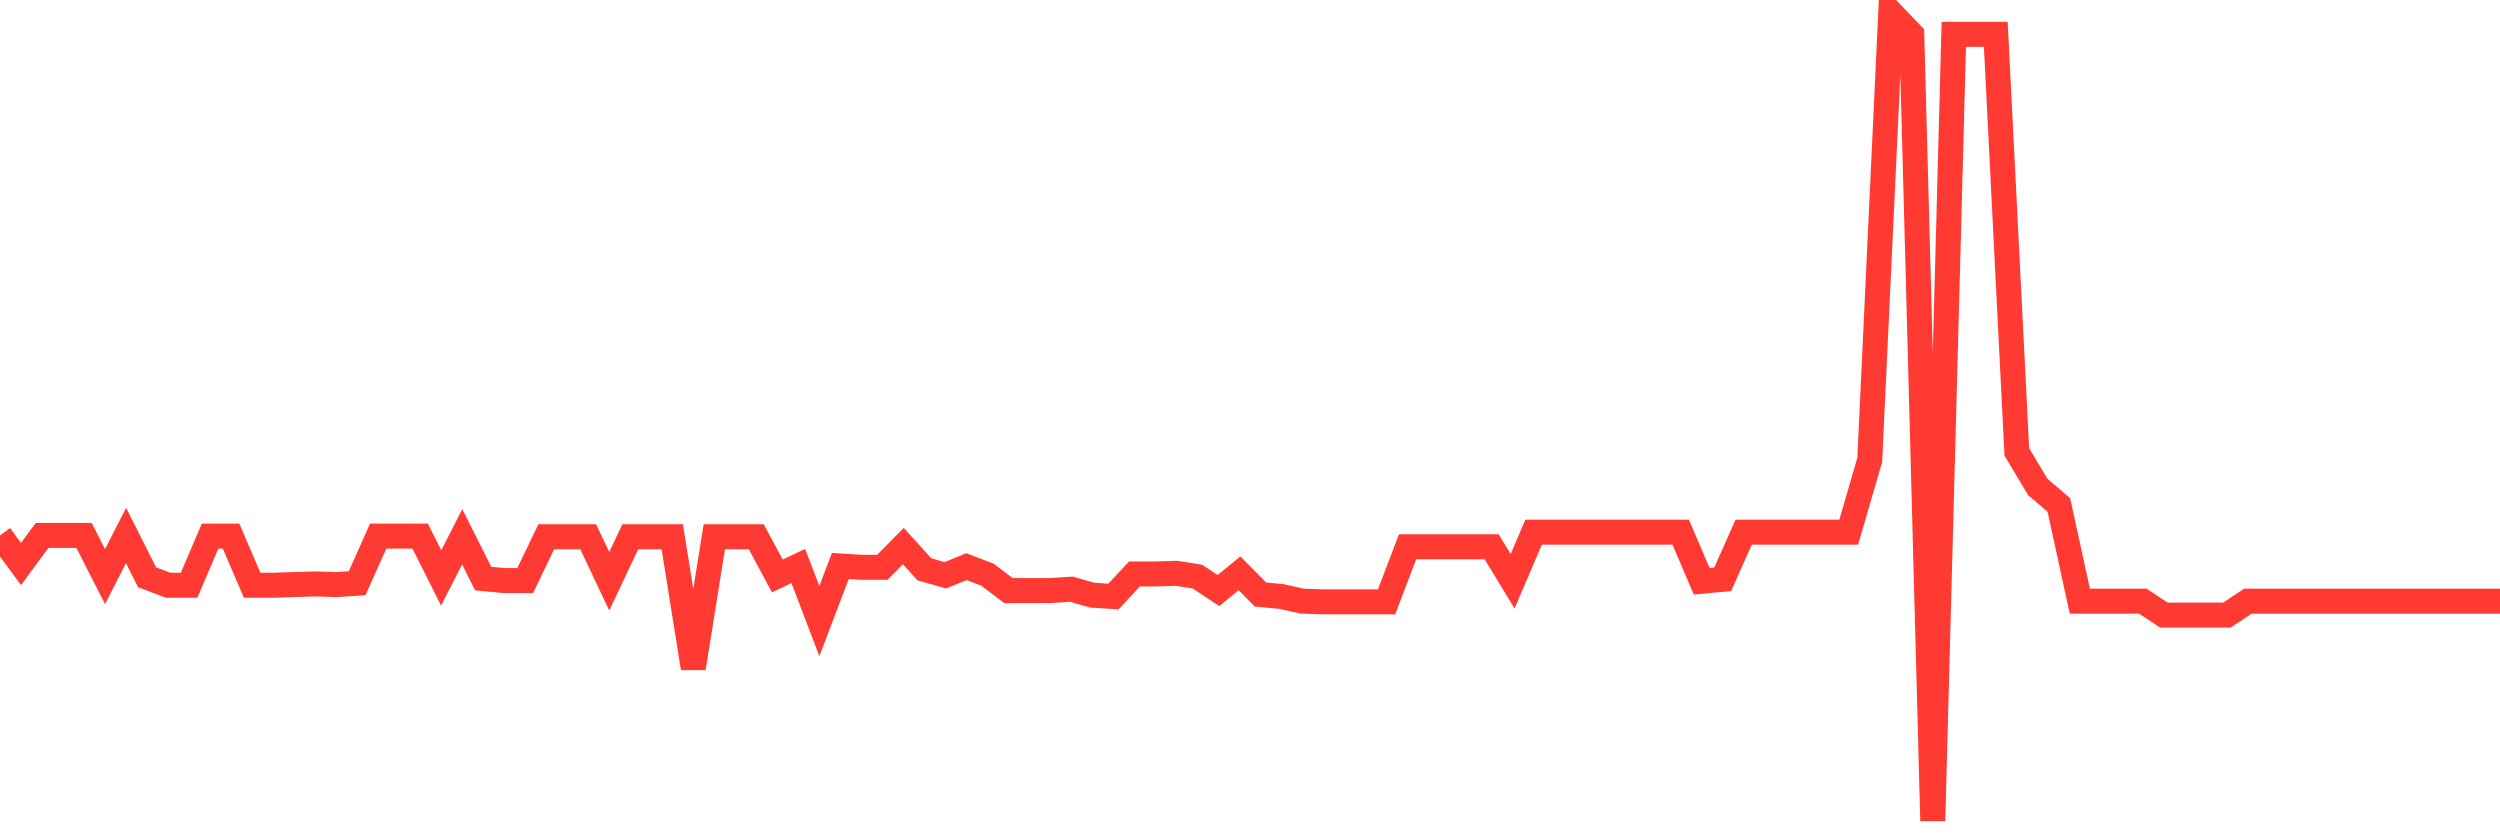 <svg
  xmlns="http://www.w3.org/2000/svg"
  xmlns:xlink="http://www.w3.org/1999/xlink"
  width="120"
  height="40"
  viewBox="0 0 120 40"
  preserveAspectRatio="none"
>
  <polyline
    points="0,25.702 1.008,27.072 2.017,25.702 3.025,25.702 4.034,25.702 5.042,27.677 6.05,25.702 7.059,27.709 8.067,28.091 9.076,28.091 10.084,25.734 11.092,25.734 12.101,28.091 13.109,28.091 14.118,28.059 15.126,28.028 16.134,28.059 17.143,27.996 18.151,25.734 19.16,25.734 20.168,25.734 21.176,27.741 22.185,25.766 23.193,27.773 24.202,27.868 25.21,27.868 26.218,25.766 27.227,25.766 28.235,25.766 29.244,27.9 30.252,25.766 31.261,25.766 32.269,25.766 33.277,32.073 34.286,25.766 35.294,25.766 36.303,25.766 37.311,27.645 38.319,27.167 39.328,29.811 40.336,27.167 41.345,27.231 42.353,27.231 43.361,26.212 44.37,27.327 45.378,27.613 46.387,27.199 47.395,27.582 48.403,28.346 49.412,28.346 50.42,28.346 51.429,28.282 52.437,28.569 53.445,28.633 54.454,27.55 55.462,27.55 56.471,27.518 57.479,27.677 58.487,28.346 59.496,27.518 60.504,28.537 61.513,28.633 62.521,28.856 63.529,28.888 64.538,28.888 65.546,28.888 66.555,28.888 67.563,26.244 68.571,26.244 69.58,26.244 70.588,26.244 71.597,26.244 72.605,27.9 73.613,25.543 74.622,25.543 75.63,25.543 76.639,25.543 77.647,25.543 78.655,25.543 79.664,25.543 80.672,25.543 81.681,27.9 82.689,27.805 83.697,25.543 84.706,25.543 85.714,25.543 86.723,25.543 87.731,25.543 88.739,25.543 89.748,22.071 90.756,0.6 91.765,1.651 92.773,39.4 93.782,1.651 94.79,1.651 95.798,1.651 96.807,21.688 97.815,23.377 98.824,24.237 99.832,28.856 100.84,28.856 101.849,28.856 102.857,28.856 103.866,29.525 104.874,29.525 105.882,29.525 106.891,29.525 107.899,28.856 108.908,28.856 109.916,28.856 110.924,28.856 111.933,28.856 112.941,28.856 113.95,28.856 114.958,28.856 115.966,28.856 116.975,28.856 117.983,28.856 118.992,28.856 120,28.856"
    fill="none"
    stroke="#ff3a33"
    stroke-width="1.2"
  >
  </polyline>
</svg>